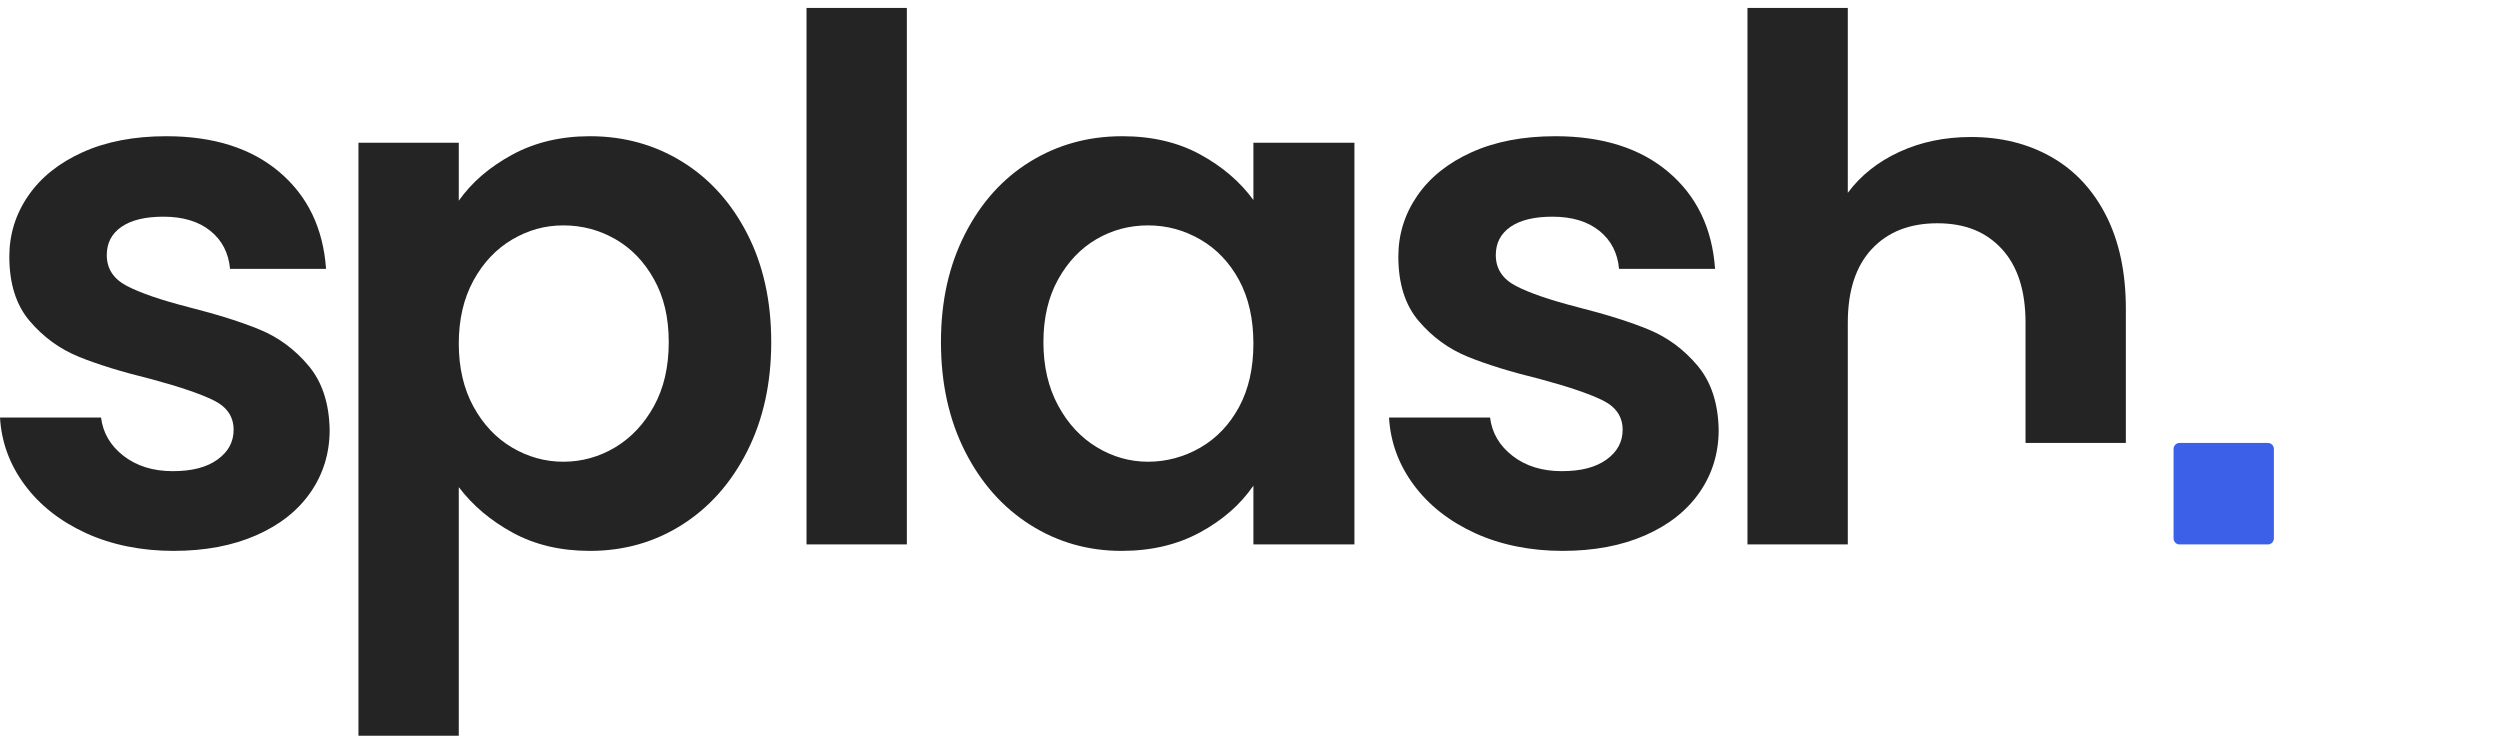 <svg xmlns="http://www.w3.org/2000/svg" width="158" height="47" viewBox="0 0 158 47" fill="none"><g clip-path="url(#clip0_852_4794)"><path d="M5.435 33.694C3.804 32.946 2.514 31.93 1.563 30.647C0.611 29.364 0.091 27.944 0 26.386H6.386C6.507 27.364 6.982 28.173 7.813 28.815C8.643 29.456 9.677 29.777 10.915 29.777C12.153 29.777 13.066 29.532 13.746 29.044C14.425 28.555 14.765 27.929 14.765 27.165C14.765 26.34 14.35 25.722 13.519 25.31C12.689 24.897 11.368 24.447 9.556 23.958C7.684 23.5 6.152 23.026 4.959 22.538C3.767 22.049 2.74 21.301 1.88 20.293C1.019 19.285 0.589 17.925 0.589 16.215C0.589 14.81 0.989 13.527 1.789 12.366C2.589 11.206 3.736 10.289 5.231 9.617C6.726 8.945 8.484 8.609 10.507 8.609C13.497 8.609 15.882 9.365 17.663 10.877C19.445 12.389 20.426 14.428 20.607 16.994H14.538C14.448 15.986 14.033 15.184 13.293 14.588C12.553 13.993 11.564 13.695 10.326 13.695C9.179 13.695 8.296 13.909 7.677 14.336C7.058 14.764 6.748 15.36 6.748 16.123C6.748 16.979 7.171 17.628 8.016 18.07C8.862 18.513 10.175 18.964 11.957 19.422C13.768 19.88 15.263 20.354 16.441 20.842C17.618 21.331 18.637 22.087 19.498 23.11C20.358 24.134 20.803 25.485 20.834 27.165C20.834 28.631 20.434 29.945 19.634 31.105C18.833 32.266 17.686 33.175 16.191 33.831C14.697 34.488 12.953 34.816 10.96 34.816C8.968 34.816 7.065 34.442 5.435 33.694Z" fill="#242424"></path><path d="M32.369 9.778C33.803 8.999 35.441 8.609 37.283 8.609C39.427 8.609 41.367 9.144 43.103 10.213C44.839 11.282 46.213 12.802 47.224 14.772C48.236 16.742 48.742 19.025 48.742 21.621C48.742 24.218 48.236 26.516 47.224 28.517C46.213 30.517 44.839 32.068 43.103 33.167C41.367 34.267 39.427 34.816 37.283 34.816C35.441 34.816 33.818 34.435 32.414 33.671C31.01 32.907 29.871 31.945 28.995 30.785V46.5H22.654V9.022H28.995V12.687C29.81 11.526 30.935 10.557 32.369 9.778ZM41.337 17.658C40.718 16.543 39.903 15.696 38.891 15.115C37.88 14.535 36.785 14.245 35.607 14.245C34.43 14.245 33.381 14.543 32.369 15.138C31.358 15.734 30.542 16.597 29.923 17.727C29.305 18.857 28.995 20.186 28.995 21.713C28.995 23.24 29.305 24.569 29.923 25.699C30.542 26.829 31.358 27.692 32.369 28.288C33.381 28.883 34.46 29.181 35.607 29.181C36.755 29.181 37.88 28.876 38.891 28.265C39.903 27.654 40.718 26.783 41.337 25.653C41.956 24.523 42.265 23.179 42.265 21.621C42.265 20.064 41.956 18.773 41.337 17.658Z" fill="#242424"></path><path d="M57.313 0.5V34.404H50.972V0.5H57.313Z" fill="#242424"></path><path d="M60.985 14.795C61.996 12.809 63.37 11.282 65.106 10.213C66.843 9.144 68.782 8.609 70.926 8.609C72.798 8.609 74.436 8.991 75.84 9.755C77.244 10.518 78.369 11.481 79.215 12.641V9.022H85.6V34.404H79.215V30.693C78.399 31.884 77.275 32.869 75.84 33.648C74.406 34.427 72.753 34.816 70.881 34.816C68.767 34.816 66.843 34.267 65.106 33.167C63.37 32.068 61.996 30.517 60.985 28.517C59.974 26.516 59.468 24.218 59.468 21.621C59.468 19.025 59.974 16.78 60.985 14.795ZM78.309 17.704C77.705 16.589 76.89 15.734 75.863 15.138C74.836 14.543 73.734 14.245 72.557 14.245C71.379 14.245 70.292 14.535 69.296 15.115C68.299 15.696 67.492 16.543 66.873 17.658C66.254 18.773 65.944 20.094 65.944 21.621C65.944 23.149 66.254 24.485 66.873 25.63C67.492 26.776 68.307 27.654 69.319 28.265C70.33 28.876 71.409 29.181 72.557 29.181C73.704 29.181 74.836 28.883 75.863 28.288C76.89 27.692 77.705 26.837 78.309 25.722C78.912 24.607 79.215 23.271 79.215 21.713C79.215 20.155 78.912 18.819 78.309 17.704Z" fill="#242424"></path><path d="M93.221 33.694C91.591 32.946 90.3 31.93 89.349 30.647C88.397 29.364 87.877 27.944 87.786 26.386H94.172C94.293 27.364 94.768 28.173 95.599 28.815C96.429 29.456 97.463 29.777 98.701 29.777C99.939 29.777 100.852 29.532 101.532 29.044C102.211 28.555 102.551 27.929 102.551 27.165C102.551 26.34 102.136 25.722 101.305 25.31C100.475 24.897 99.154 24.447 97.342 23.958C95.47 23.5 93.938 23.026 92.745 22.538C91.553 22.049 90.526 21.301 89.666 20.293C88.805 19.285 88.375 17.925 88.375 16.215C88.375 14.81 88.775 13.527 89.575 12.366C90.375 11.206 91.523 10.289 93.017 9.617C94.512 8.945 96.271 8.609 98.293 8.609C101.283 8.609 103.668 9.365 105.449 10.877C107.231 12.389 108.212 14.428 108.393 16.994H102.324C102.234 15.986 101.819 15.184 101.079 14.588C100.339 13.993 99.35 13.695 98.112 13.695C96.965 13.695 96.082 13.909 95.463 14.336C94.844 14.764 94.534 15.36 94.534 16.123C94.534 16.979 94.957 17.628 95.803 18.07C96.648 18.513 97.961 18.964 99.743 19.422C101.554 19.88 103.049 20.354 104.227 20.842C105.404 21.331 106.423 22.087 107.284 23.11C108.144 24.134 108.59 25.485 108.62 27.165C108.62 28.631 108.22 29.945 107.42 31.105C106.619 32.266 105.472 33.175 103.978 33.831C102.483 34.488 100.739 34.816 98.746 34.816C96.754 34.816 94.852 34.442 93.221 33.694Z" fill="#242424"></path><path d="M133.108 13.63C132.278 11.996 131.123 10.759 129.643 9.919C128.164 9.079 126.473 8.659 124.571 8.659C122.91 8.659 121.401 8.972 120.042 9.598C118.683 10.225 117.596 11.088 116.781 12.187V0.5H110.44V34.408H116.781V20.388C116.781 18.372 117.287 16.822 118.298 15.738C119.31 14.654 120.691 14.111 122.442 14.111C124.193 14.111 125.522 14.654 126.518 15.738C127.515 16.822 128.013 18.372 128.013 20.388V27.994H134.354V19.518C134.354 17.227 133.938 15.264 133.108 13.63Z" fill="#242424"></path><path d="M143.332 27.994H137.747C137.538 27.994 137.369 28.165 137.369 28.376V34.027C137.369 34.237 137.538 34.408 137.747 34.408H143.332C143.541 34.408 143.71 34.237 143.71 34.027V28.376C143.71 28.165 143.541 27.994 143.332 27.994Z" fill="#3D60E9"></path></g><defs><clipPath id="clip0_852_4794"><rect width="158" height="46" fill="white" transform="translate(0 0.5)"></rect></clipPath></defs></svg>